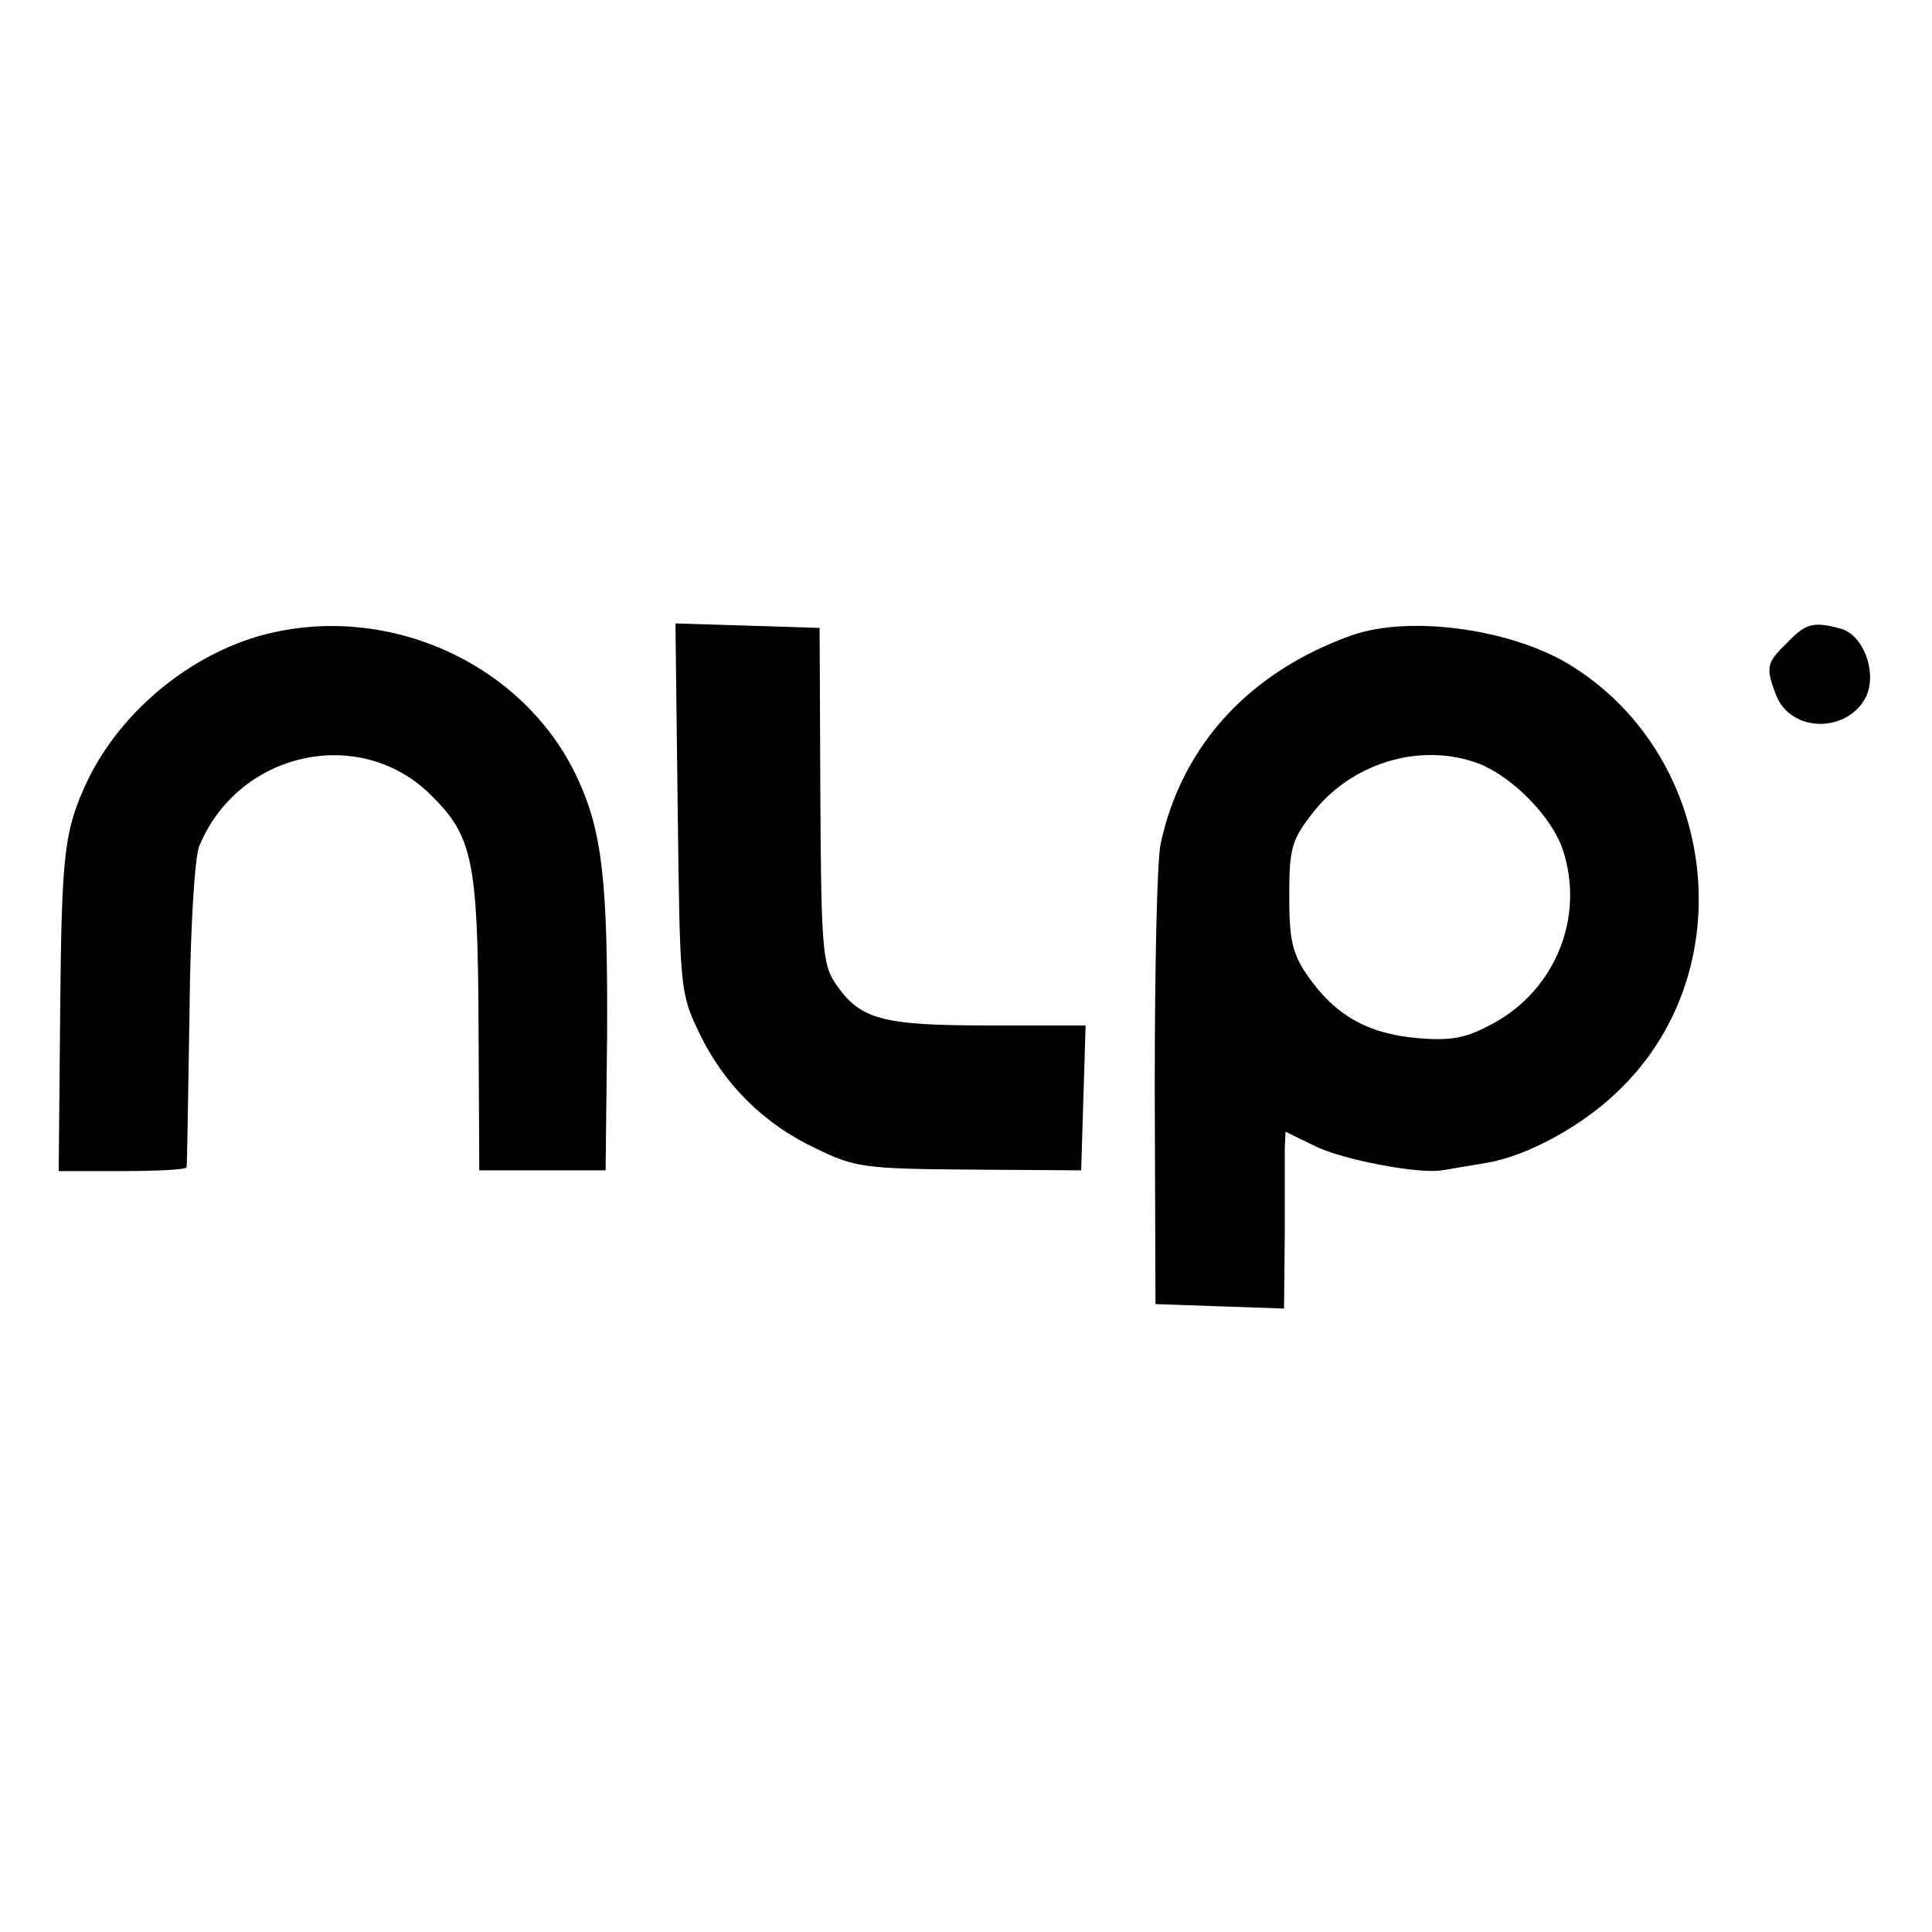 <?xml version="1.0" standalone="no"?>
<!DOCTYPE svg PUBLIC "-//W3C//DTD SVG 20010904//EN"
 "http://www.w3.org/TR/2001/REC-SVG-20010904/DTD/svg10.dtd">
<svg version="1.0" xmlns="http://www.w3.org/2000/svg"
 width="260pt" height="260pt" viewBox="0 0 260 260"
 preserveAspectRatio="xMidYMid meet">
<g transform="translate(0,260) scale(0.1,-0.1)"
fill="#000000" stroke="none">
<path d="M345 1743 c-96 -29 -184 -104 -227 -193 -32 -68 -35 -98 -37 -311
l-2 -215 85 0 c47 0 86 2 87 5 1 3 2 96 4 206 1 114 7 211 13 226 52 127 215
164 311 70 57 -56 64 -88 65 -310 l1 -196 85 0 85 0 2 180 c1 207 -6 275 -40
348 -73 157 -262 240 -432 190z"/>
<path d="M912 1513 c3 -244 3 -249 29 -303 33 -69 87 -123 158 -156 51 -25 65
-27 206 -28 l150 -1 3 98 3 97 -131 0 c-144 0 -173 8 -206 57 -17 25 -19 50
-20 253 l-1 225 -97 3 -97 3 3 -248z"/>
<path d="M1819 1745 c-137 -49 -228 -147 -257 -280 -5 -22 -8 -170 -8 -330 l1
-290 87 -3 86 -3 1 98 c0 54 0 108 0 119 l1 21 39 -19 c38 -19 140 -38 171
-33 8 1 35 6 60 10 56 9 134 52 183 102 161 160 129 441 -65 565 -79 51 -219
71 -299 43z m172 -173 c45 -18 97 -71 112 -115 30 -90 -9 -188 -93 -234 -37
-20 -55 -24 -103 -20 -67 6 -111 31 -148 85 -20 29 -24 48 -24 106 0 63 3 75
30 110 53 70 148 98 226 68z"/>
<path d="M2405 1735 c-28 -27 -29 -33 -15 -70 20 -52 98 -52 122 -1 14 33 -5
82 -35 90 -37 10 -47 7 -72 -19z"/>
</g>
</svg>
